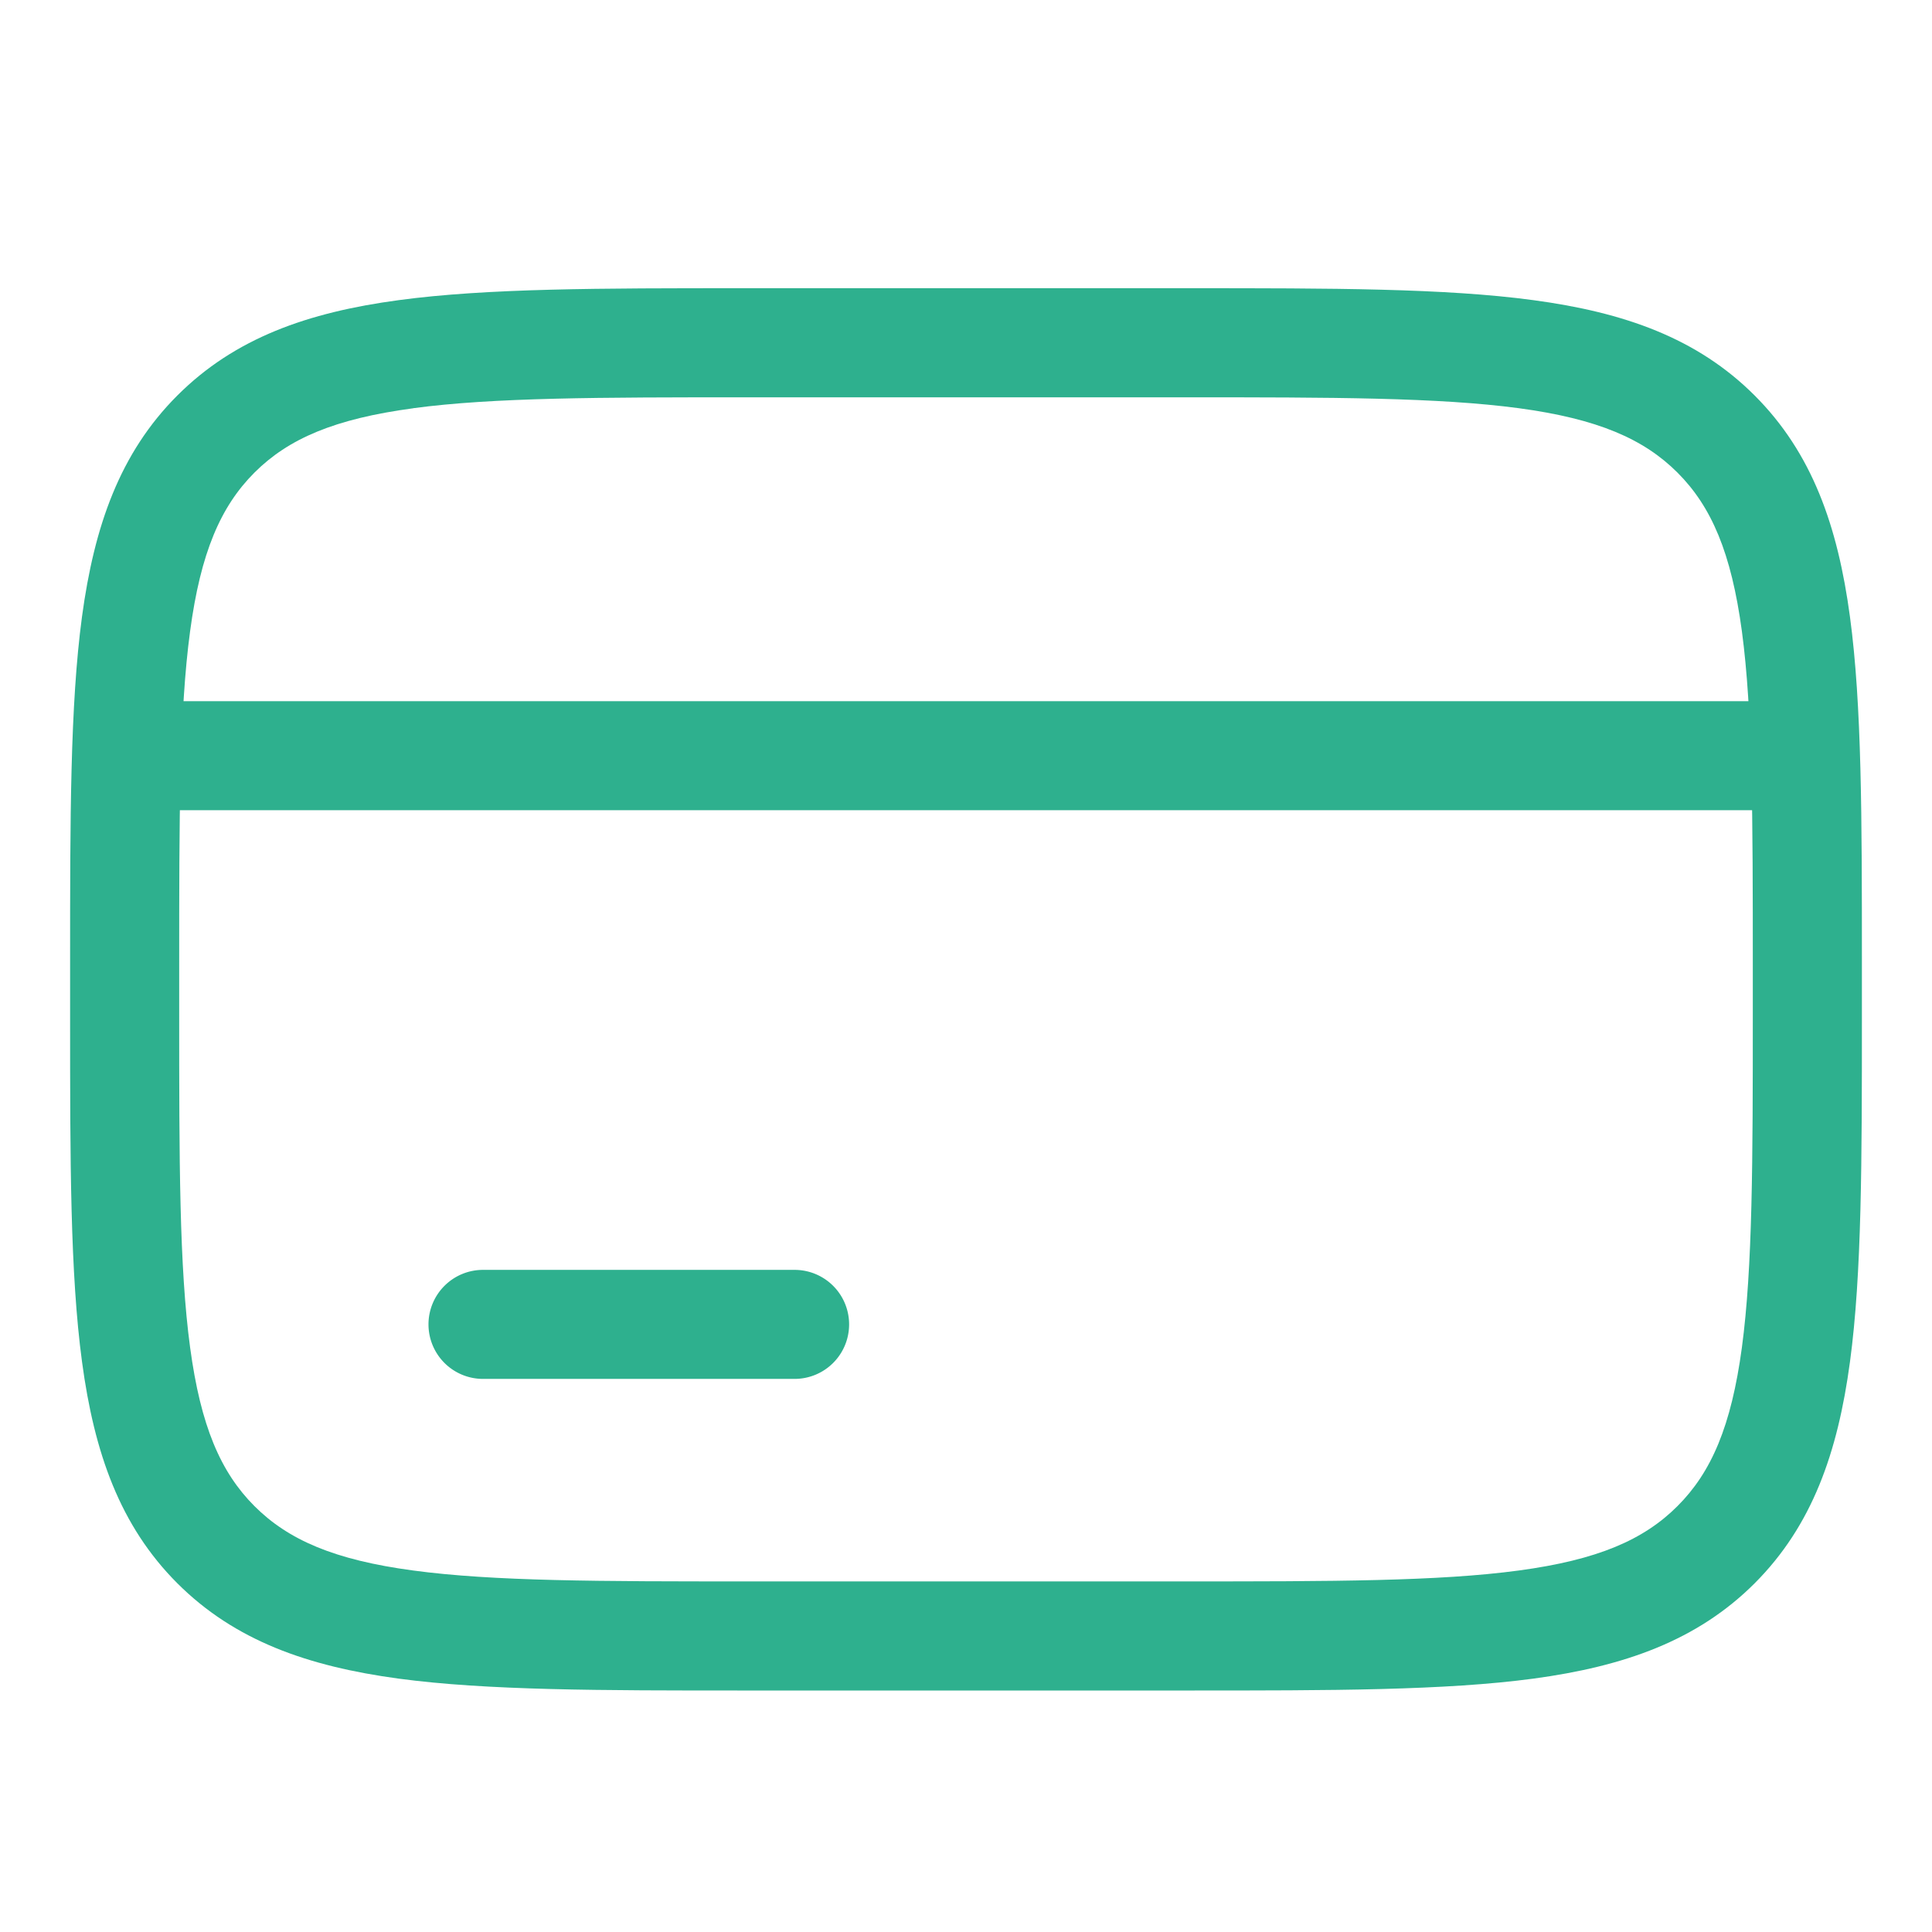 <svg width="28" height="28" fill="none" xmlns="http://www.w3.org/2000/svg"><path fill-rule="evenodd" clip-rule="evenodd" d="M10.779 4.177h6.442c2.078 0 3.719 0 5.001.173 1.317.177 2.375.549 3.208 1.382.832.832 1.204 1.89 1.381 3.207.173 1.283.173 2.923.173 5.001v.797c0 2.078 0 3.719-.173 5.001-.177 1.317-.549 2.375-1.381 3.208-.833.832-1.89 1.204-3.208 1.382-1.282.172-2.923.172-5.001.172h-6.442c-2.078 0-3.719 0-5.001-.172-1.317-.178-2.375-.55-3.208-1.382-.832-.833-1.204-1.89-1.381-3.208-.173-1.282-.173-2.923-.173-5v-.798c0-2.078 0-3.718.172-5 .178-1.318.55-2.376 1.382-3.208.833-.833 1.89-1.205 3.208-1.382 1.282-.173 2.923-.173 5-.173Zm-4.79 1.74c-1.143.153-1.81.442-2.301.932-.49.49-.78 1.159-.933 2.3-.157 1.166-.158 2.7-.158 4.85v.678c0 2.152.001 3.686.158 4.85.154 1.143.443 1.811.933 2.301.49.49 1.158.78 2.3.933 1.165.157 2.7.158 4.85.158h6.323c2.151 0 3.685-.001 4.85-.158 1.143-.154 1.81-.443 2.3-.933.491-.49.78-1.158.934-2.3.156-1.165.158-2.7.158-4.85V14c0-2.151-.002-3.685-.158-4.85-.154-1.142-.443-1.81-.933-2.3-.49-.49-1.158-.78-2.3-.934-1.166-.156-2.7-.158-4.85-.158h-6.323c-2.152 0-3.686.002-4.85.158Z" fill="#2EB08E"/><path fill-rule="evenodd" clip-rule="evenodd" d="M26.194 11.742H1.805v-1.58h24.387v1.58ZM6.21 19.194a.79.79 0 0 1 .79-.79h4.516a.79.79 0 1 1 0 1.58H7a.79.79 0 0 1-.79-.79Z" fill="#2EB08E"/></svg>